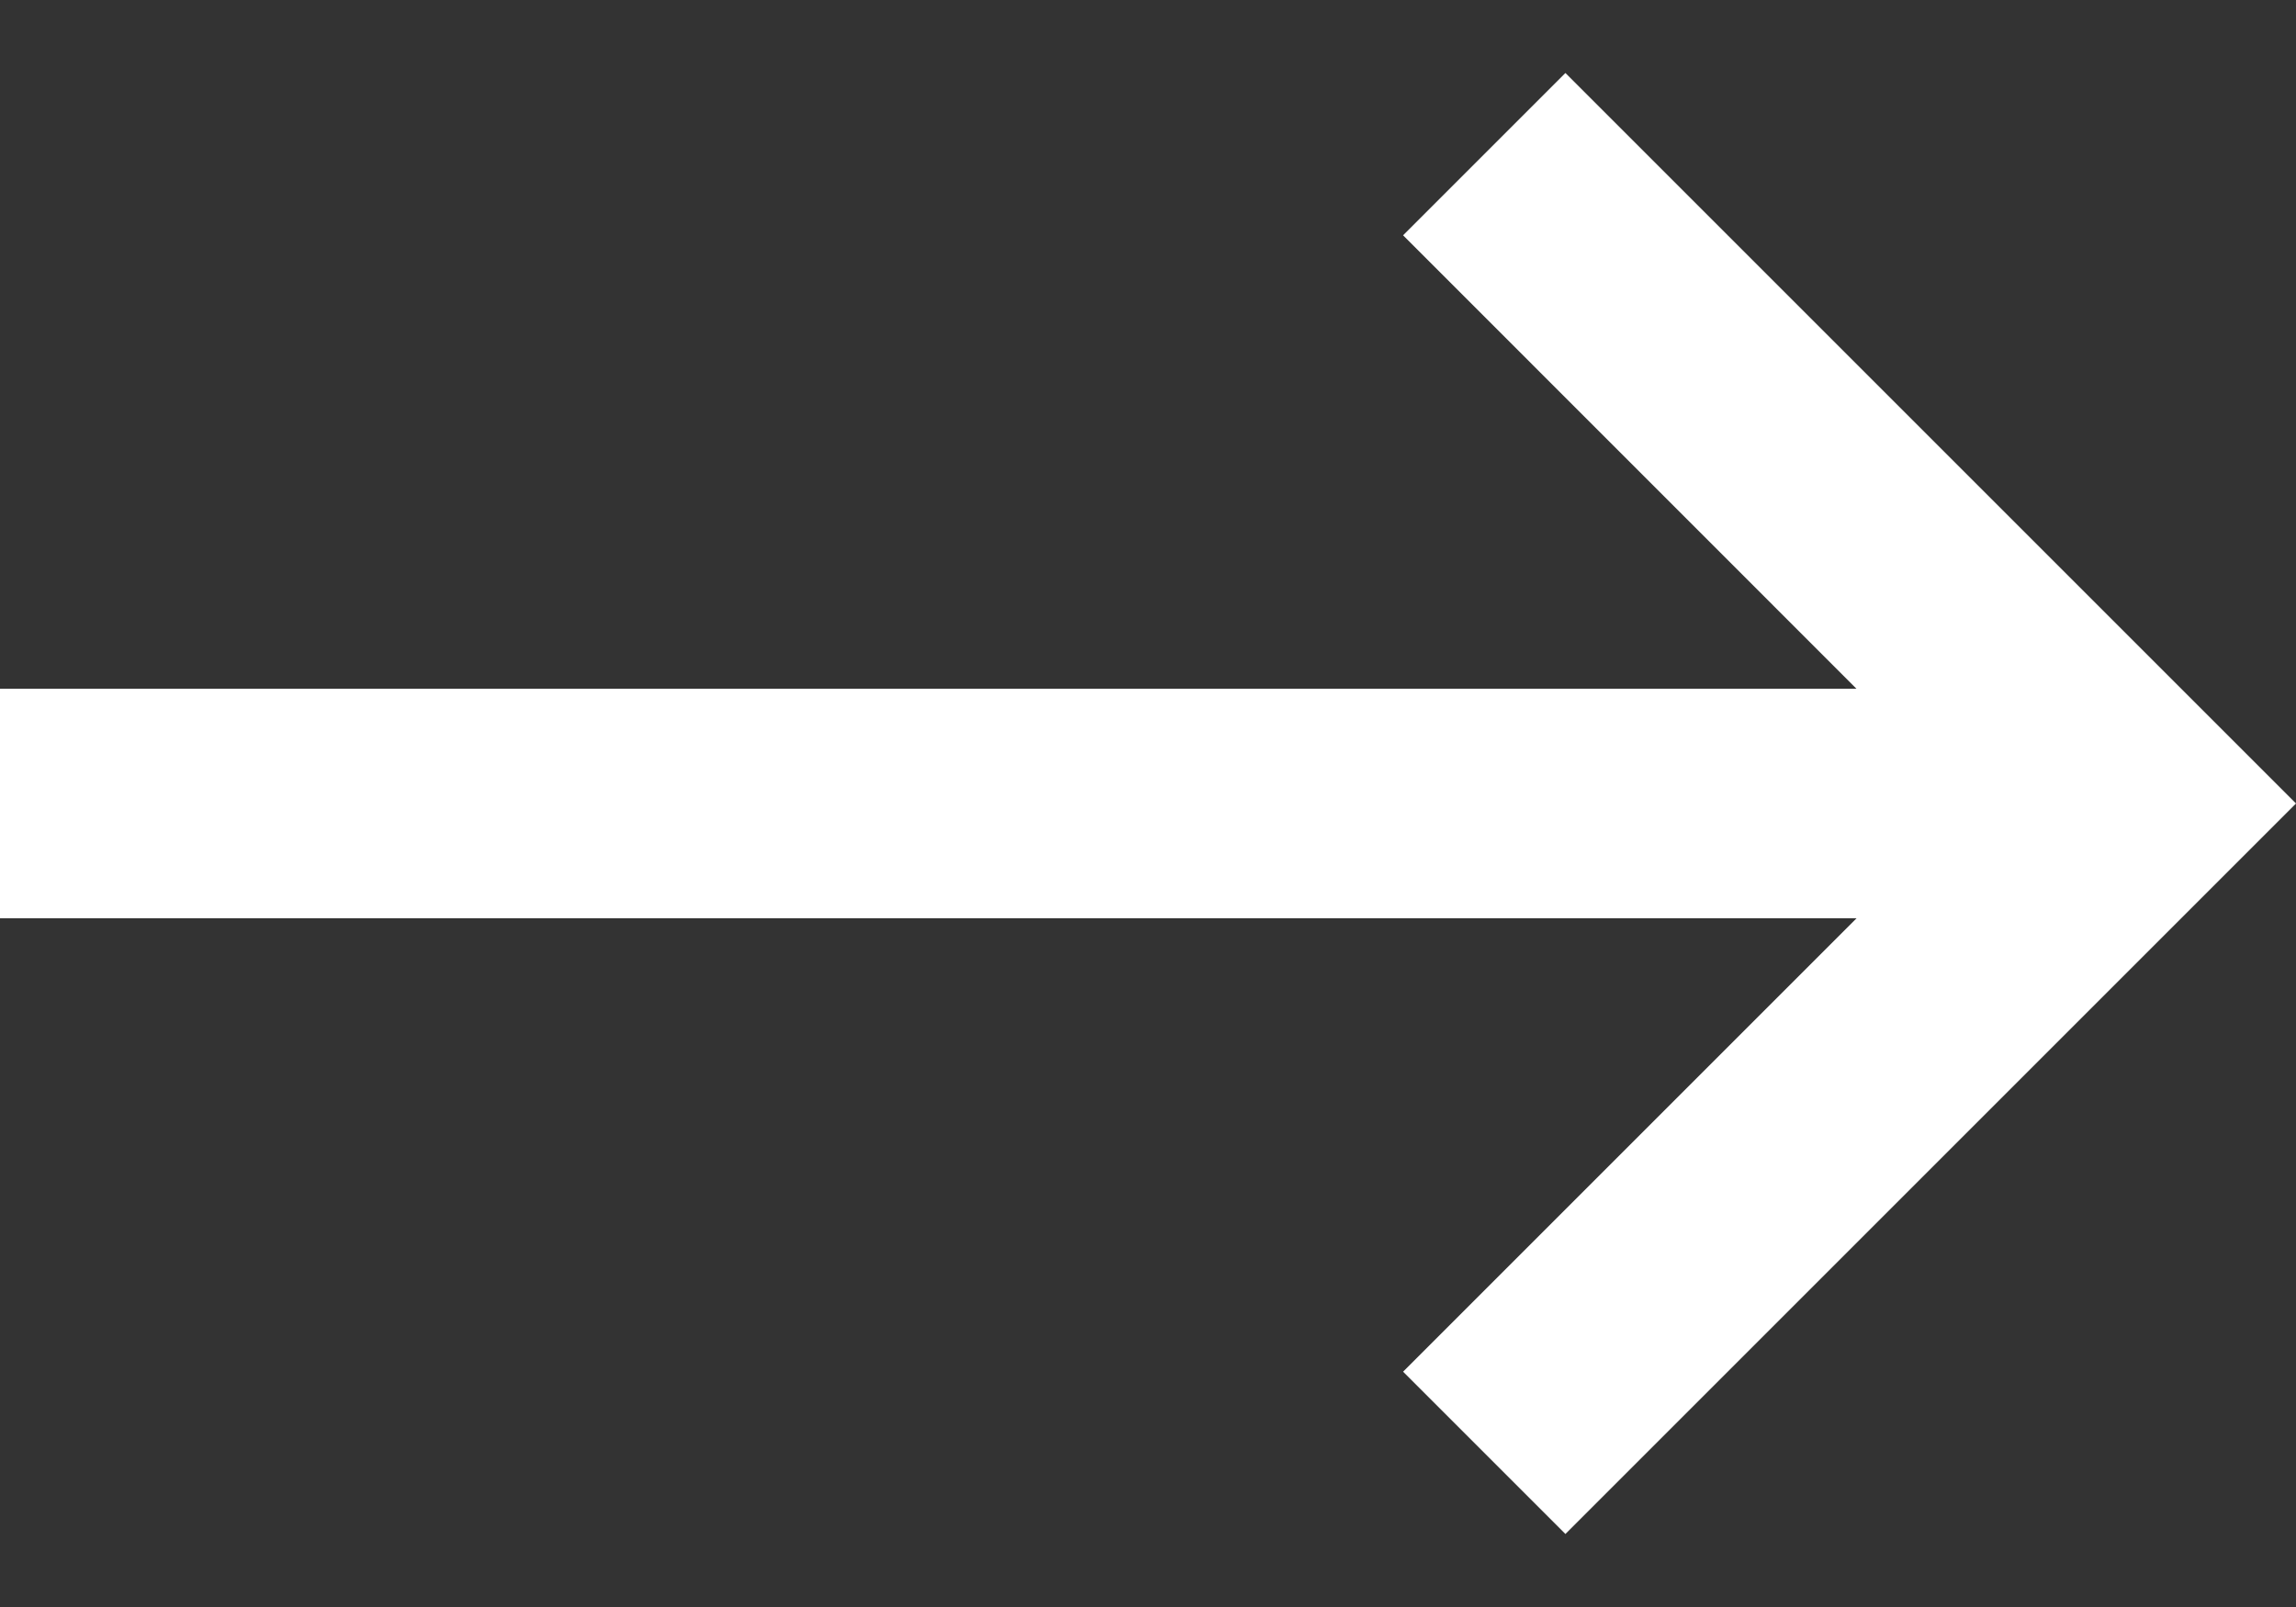 <svg width="20" height="14" viewBox="0 0 20 14" fill="none" xmlns="http://www.w3.org/2000/svg">
<rect x="0" y="0" width="20" height="14" fill="#333333" stroke="none"/>
<path d="M-0 8L-0 6H16.171L12.222 2.05L13.636 0.636L20 7L13.636 13.364L12.222 11.95L16.172 8L-0 8Z" fill="white"/>
</svg>
